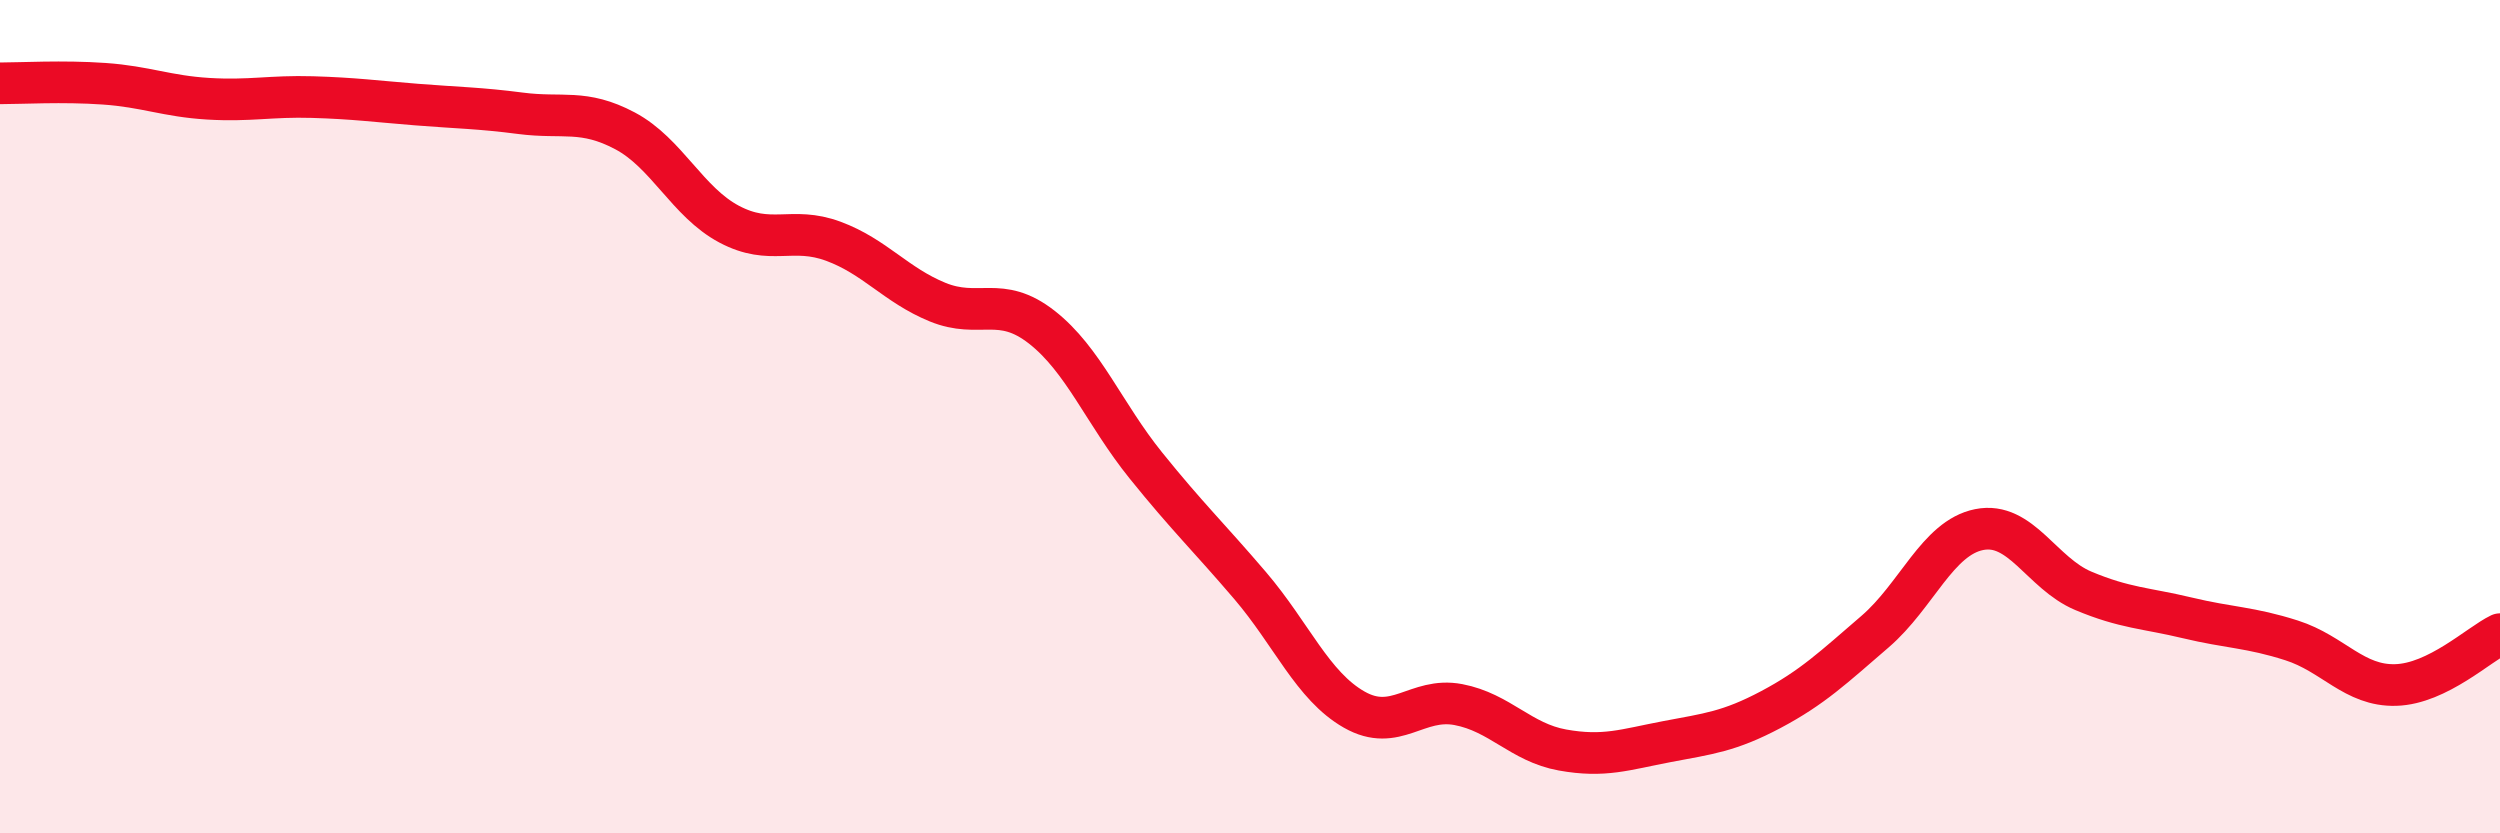 
    <svg width="60" height="20" viewBox="0 0 60 20" xmlns="http://www.w3.org/2000/svg">
      <path
        d="M 0,2 C 0.5,2 1.5,1.94 2.5,2.01 C 3.5,2.08 4,2.31 5,2.37 C 6,2.43 6.5,2.3 7.5,2.33 C 8.5,2.36 9,2.43 10,2.51 C 11,2.59 11.5,2.59 12.5,2.72 C 13.5,2.85 14,2.61 15,3.14 C 16,3.67 16.5,4.85 17.5,5.38 C 18.5,5.91 19,5.42 20,5.79 C 21,6.16 21.5,6.84 22.5,7.25 C 23.5,7.66 24,7.07 25,7.85 C 26,8.63 26.5,9.93 27.5,11.17 C 28.5,12.41 29,12.88 30,14.05 C 31,15.22 31.5,16.46 32.5,17.03 C 33.5,17.6 34,16.72 35,16.91 C 36,17.1 36.5,17.82 37.5,18 C 38.5,18.18 39,17.99 40,17.8 C 41,17.61 41.5,17.56 42.5,17.03 C 43.5,16.5 44,16.02 45,15.16 C 46,14.3 46.5,12.91 47.5,12.71 C 48.5,12.51 49,13.76 50,14.18 C 51,14.6 51.5,14.59 52.5,14.83 C 53.5,15.07 54,15.05 55,15.37 C 56,15.69 56.5,16.47 57.5,16.44 C 58.5,16.41 59.5,15.46 60,15.22L60 20L0 20Z"
        fill="#EB0A25"
        opacity="0.1"
        stroke-linecap="round"
        stroke-linejoin="round"
      />
      <path
        d="M 0,2 C 0.5,2 1.5,1.94 2.5,2.01 C 3.5,2.08 4,2.31 5,2.37 C 6,2.43 6.5,2.3 7.5,2.33 C 8.5,2.36 9,2.43 10,2.51 C 11,2.59 11.5,2.59 12.5,2.72 C 13.5,2.85 14,2.61 15,3.14 C 16,3.67 16.5,4.85 17.5,5.38 C 18.5,5.91 19,5.42 20,5.79 C 21,6.16 21.5,6.84 22.5,7.25 C 23.5,7.66 24,7.07 25,7.85 C 26,8.63 26.5,9.93 27.5,11.17 C 28.5,12.41 29,12.88 30,14.05 C 31,15.22 31.5,16.46 32.5,17.03 C 33.5,17.6 34,16.72 35,16.91 C 36,17.1 36.5,17.82 37.5,18 C 38.5,18.18 39,17.99 40,17.8 C 41,17.61 41.5,17.56 42.5,17.03 C 43.5,16.5 44,16.02 45,15.16 C 46,14.3 46.5,12.91 47.5,12.71 C 48.5,12.51 49,13.76 50,14.18 C 51,14.6 51.5,14.59 52.5,14.83 C 53.5,15.07 54,15.05 55,15.37 C 56,15.69 56.5,16.47 57.5,16.44 C 58.5,16.41 59.5,15.46 60,15.22"
        stroke="#EB0A25"
        stroke-width="1"
        fill="none"
        stroke-linecap="round"
        stroke-linejoin="round"
      />
    </svg>
  